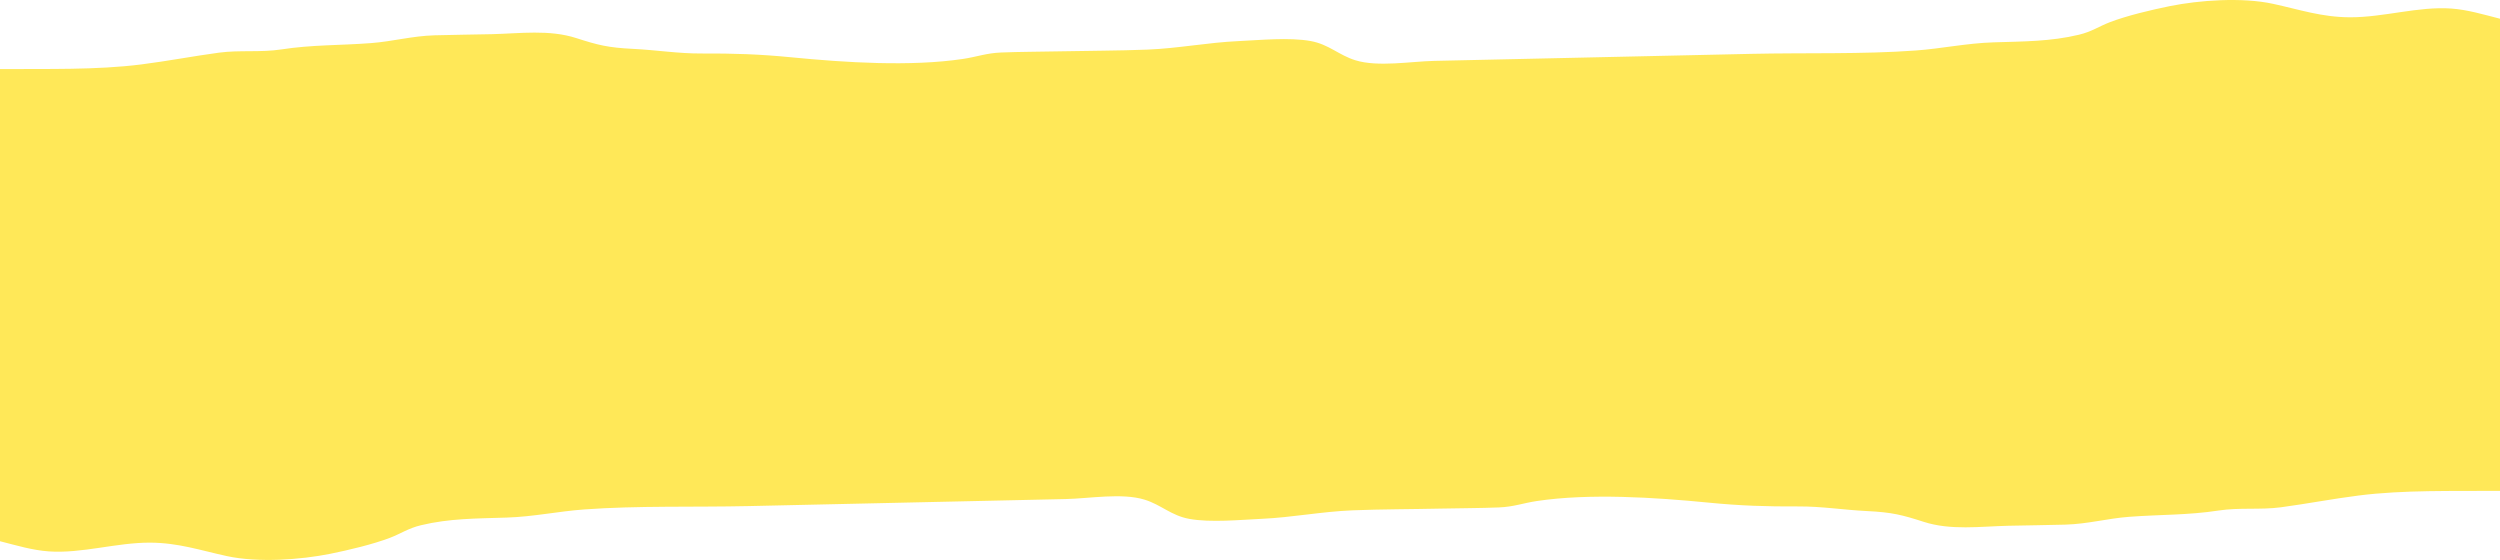 <?xml version="1.0" encoding="UTF-8"?> <svg xmlns="http://www.w3.org/2000/svg" width="634" height="142" viewBox="0 0 634 142" fill="none"> <path d="M634 4.747C629.872 3.699 625.772 2.453 621.608 2.164C613.238 1.583 604.481 4.418 595.937 4.384C588.767 4.359 583.203 2.436 576.466 0.974C568.553 -0.745 557.751 0.042 550.253 1.555C545.533 2.511 539.383 3.971 535.058 5.63C532.323 6.677 530.481 8.023 527.236 8.804C520.008 10.54 513.203 10.497 505.544 10.74C498.656 10.959 492.523 12.321 485.807 12.809C472.226 13.794 457.896 13.35 444.153 13.657C426.41 14.05 408.664 14.444 390.923 14.838C381.858 15.039 372.789 15.247 363.724 15.441C357.765 15.568 349.467 17.062 343.732 15.285C339.471 13.965 337.016 11.248 332.37 10.407C326.952 9.426 319.456 10.179 314.085 10.423C306.264 10.776 298.828 12.269 290.991 12.582C283.54 12.879 275.988 12.858 268.514 13.023C263.643 13.131 258.726 13.119 253.87 13.316C250.116 13.466 247.754 14.417 244.229 14.943C230.948 16.935 214.34 15.87 200.679 14.531C192.641 13.74 185.943 13.527 177.92 13.567C171.986 13.598 166.446 12.681 160.55 12.395C154.195 12.088 151.591 11.418 146.155 9.663C139.281 7.445 131.878 8.496 124.712 8.667C119.889 8.784 115.047 8.808 110.236 8.953C104.494 9.12 99.668 10.506 94.072 10.934C86.138 11.537 79.14 11.329 71.34 12.533C66.147 13.338 60.752 12.657 55.561 13.351C48.978 14.236 42.481 15.495 35.83 16.339C24.389 17.787 11.92 17.429 0 17.52V122L634 86.213V4.747V4.747Z" fill="#FFE858"></path> <path d="M6.23902e-06 137.253C4.128 138.301 8.228 139.547 12.392 139.836C20.762 140.417 29.519 137.582 38.063 137.616C45.233 137.641 50.797 139.564 57.534 141.026C65.447 142.745 76.249 141.958 83.747 140.445C88.467 139.489 94.617 138.029 98.942 136.37C101.677 135.323 103.519 133.977 106.764 133.196C113.992 131.46 120.797 131.503 128.456 131.26C135.344 131.041 141.477 129.679 148.193 129.191C161.774 128.206 176.104 128.651 189.847 128.343C207.59 127.95 225.336 127.556 243.077 127.162C252.142 126.961 261.211 126.753 270.276 126.559C276.235 126.432 284.533 124.938 290.268 126.715C294.529 128.035 296.984 130.752 301.63 131.593C307.048 132.574 314.544 131.821 319.915 131.577C327.736 131.224 335.172 129.731 343.009 129.418C350.46 129.121 358.012 129.142 365.486 128.977C370.357 128.869 375.274 128.881 380.13 128.684C383.884 128.534 386.246 127.583 389.771 127.057C403.052 125.065 419.66 126.13 433.321 127.469C441.359 128.26 448.057 128.474 456.08 128.433C462.014 128.402 467.554 129.319 473.45 129.605C479.805 129.912 482.409 130.582 487.845 132.337C494.719 134.555 502.122 133.504 509.288 133.333C514.111 133.216 518.953 133.192 523.764 133.047C529.506 132.879 534.332 131.494 539.928 131.066C547.862 130.463 554.86 130.671 562.66 129.467C567.853 128.662 573.248 129.343 578.439 128.649C585.022 127.764 591.519 126.505 598.17 125.661C609.611 124.213 622.08 124.571 634 124.48V20L6.23902e-06 55.787V137.253V137.253Z" fill="#FFE858"></path> </svg> 